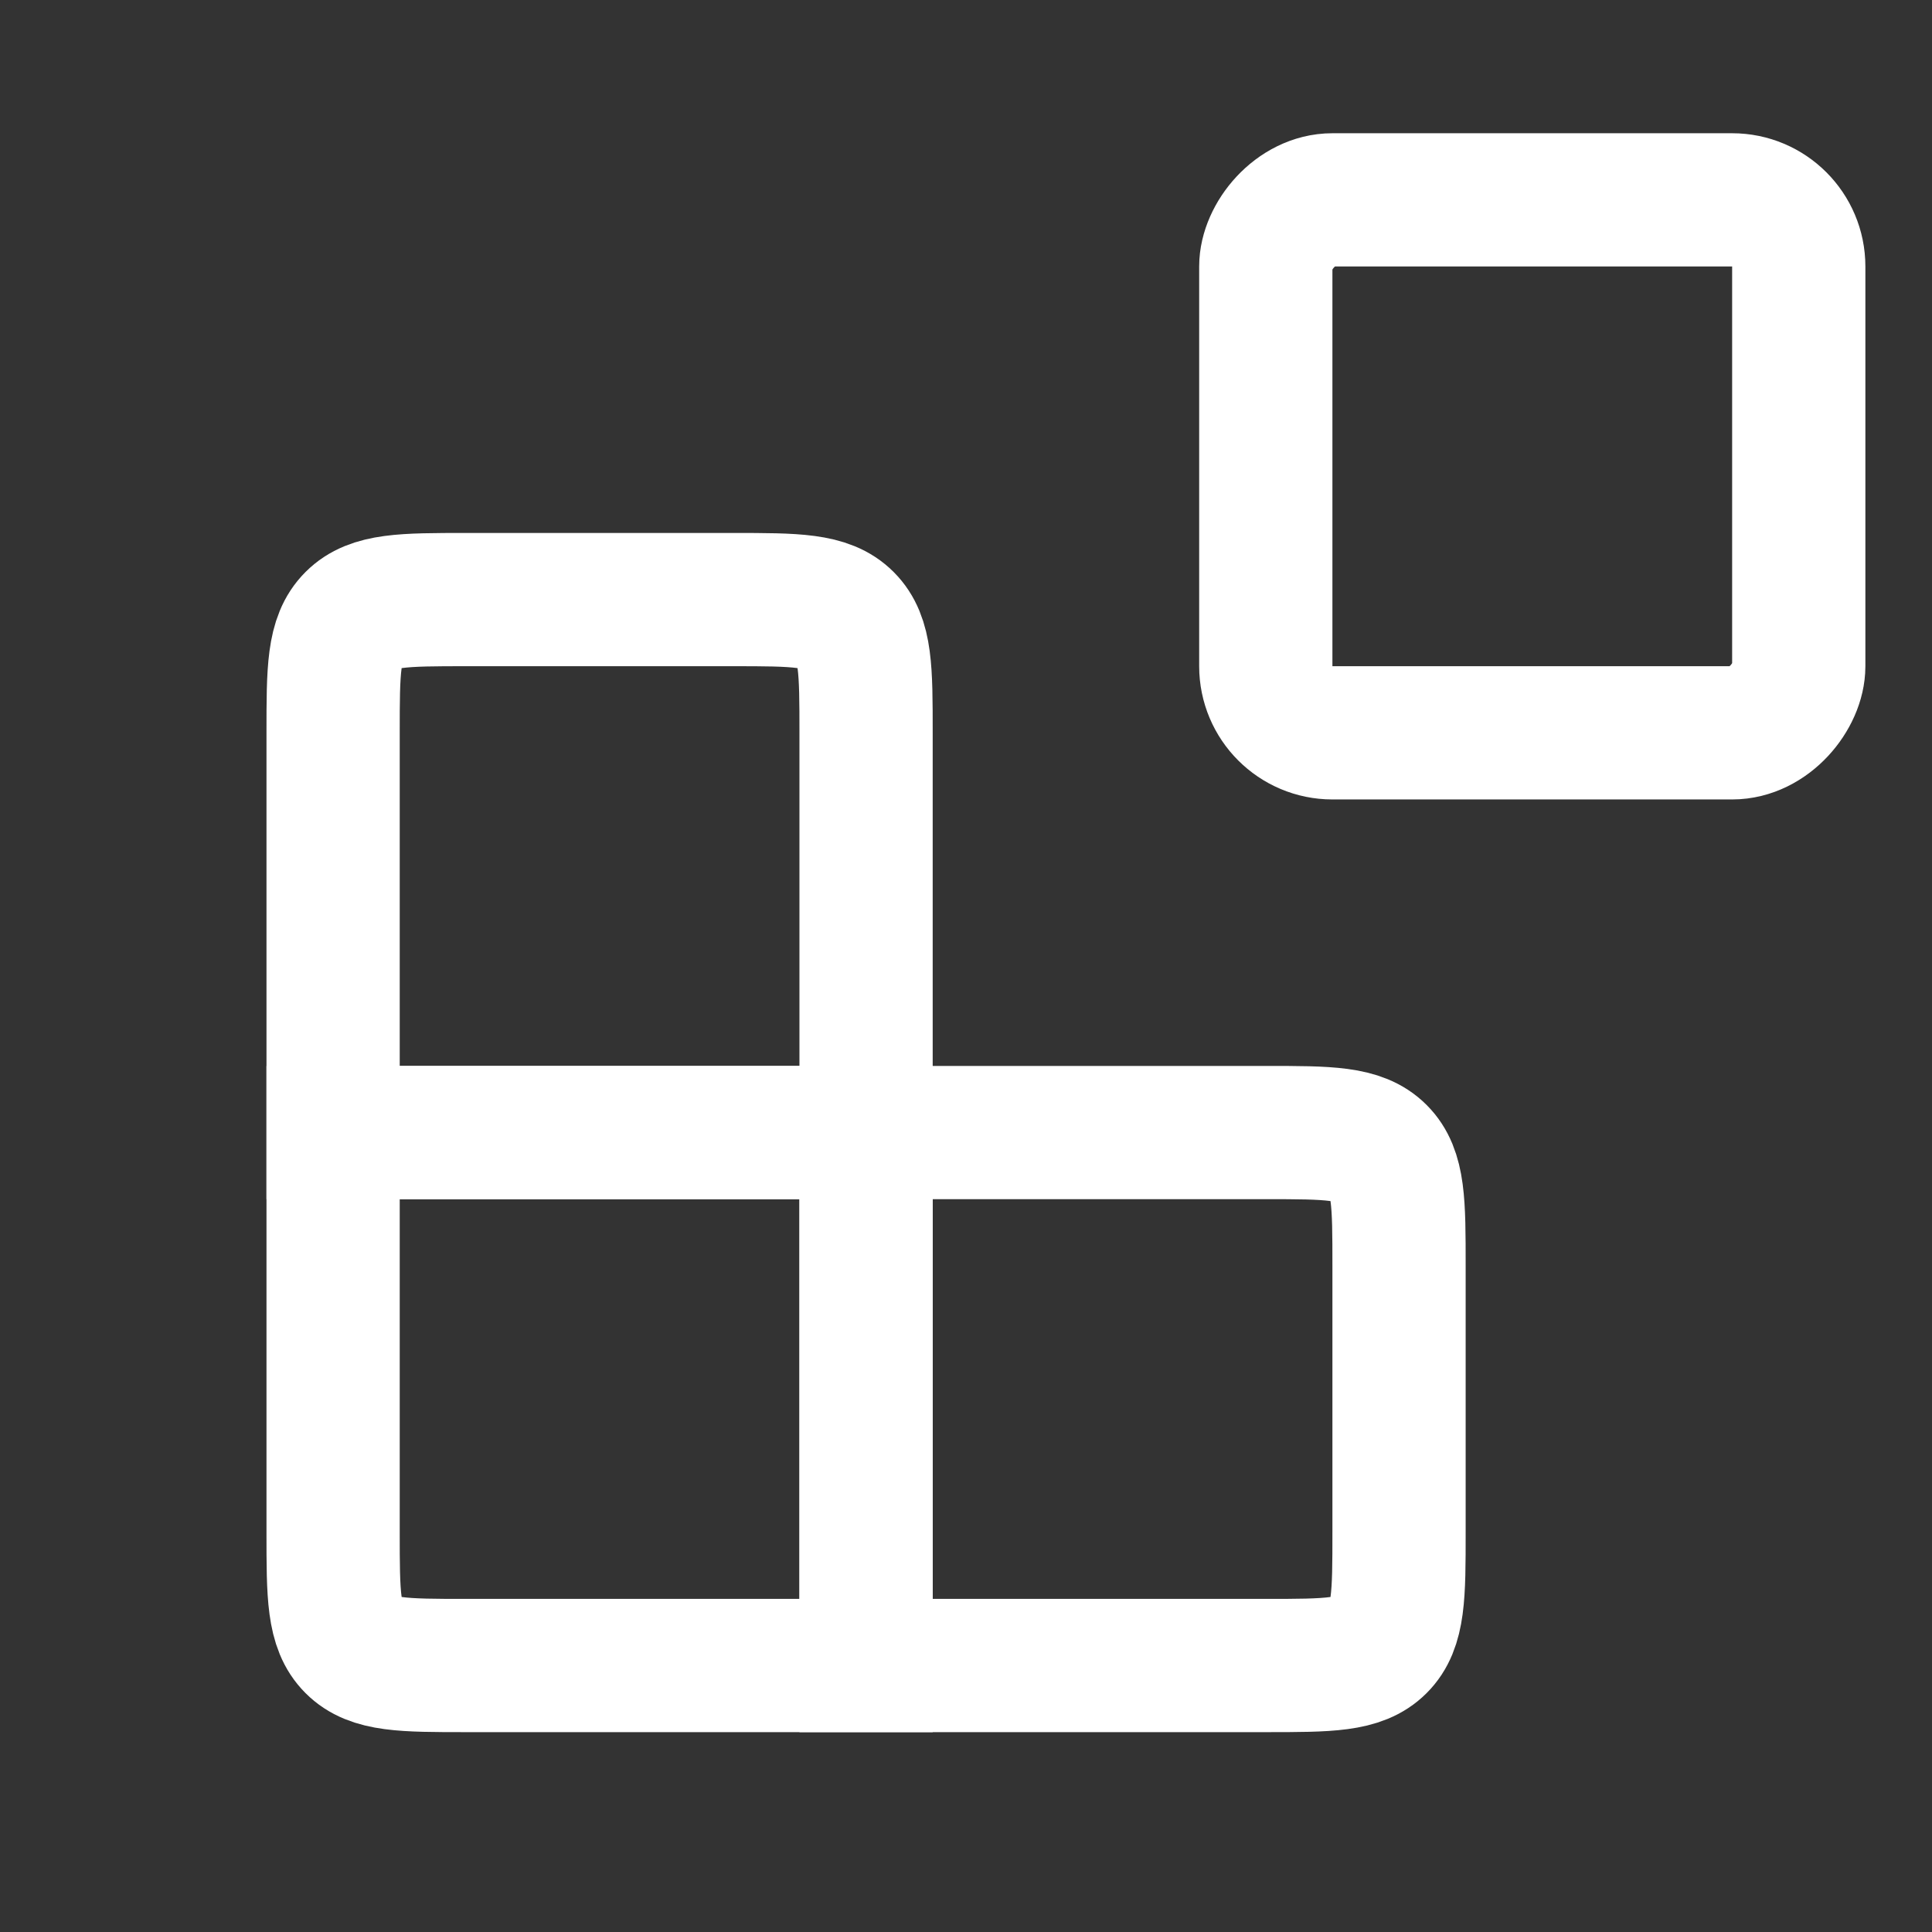 <svg width="29" height="29" viewBox="0 0 29 29" fill="none" xmlns="http://www.w3.org/2000/svg">
<rect x="0" y="0" width="29" height="29" fill="#333333" stroke="none"/>
<rect width="8" height="8" rx="1" transform="matrix(1 0 0 -1 19 11)" stroke="white" stroke-width="2" stroke-linecap="round"/>
<path d="M13 17H19C19.943 17 20.414 17 20.707 17.293C21 17.586 21 18.057 21 19V23C21 23.943 21 24.414 20.707 24.707C20.414 25 19.943 25 19 25H13V17Z" stroke="white" stroke-width="2" stroke-linecap="round"/>
<path d="M13 11C13 10.057 13 9.586 12.707 9.293C12.414 9 11.943 9 11 9H7C6.057 9 5.586 9 5.293 9.293C5 9.586 5 10.057 5 11V17H13V11Z" stroke="white" stroke-width="2" stroke-linecap="round"/>
<path d="M13 25H7C6.057 25 5.586 25 5.293 24.707C5 24.414 5 23.943 5 23V17H13V25Z" stroke="white" stroke-width="2" stroke-linecap="round"/>
</svg>
